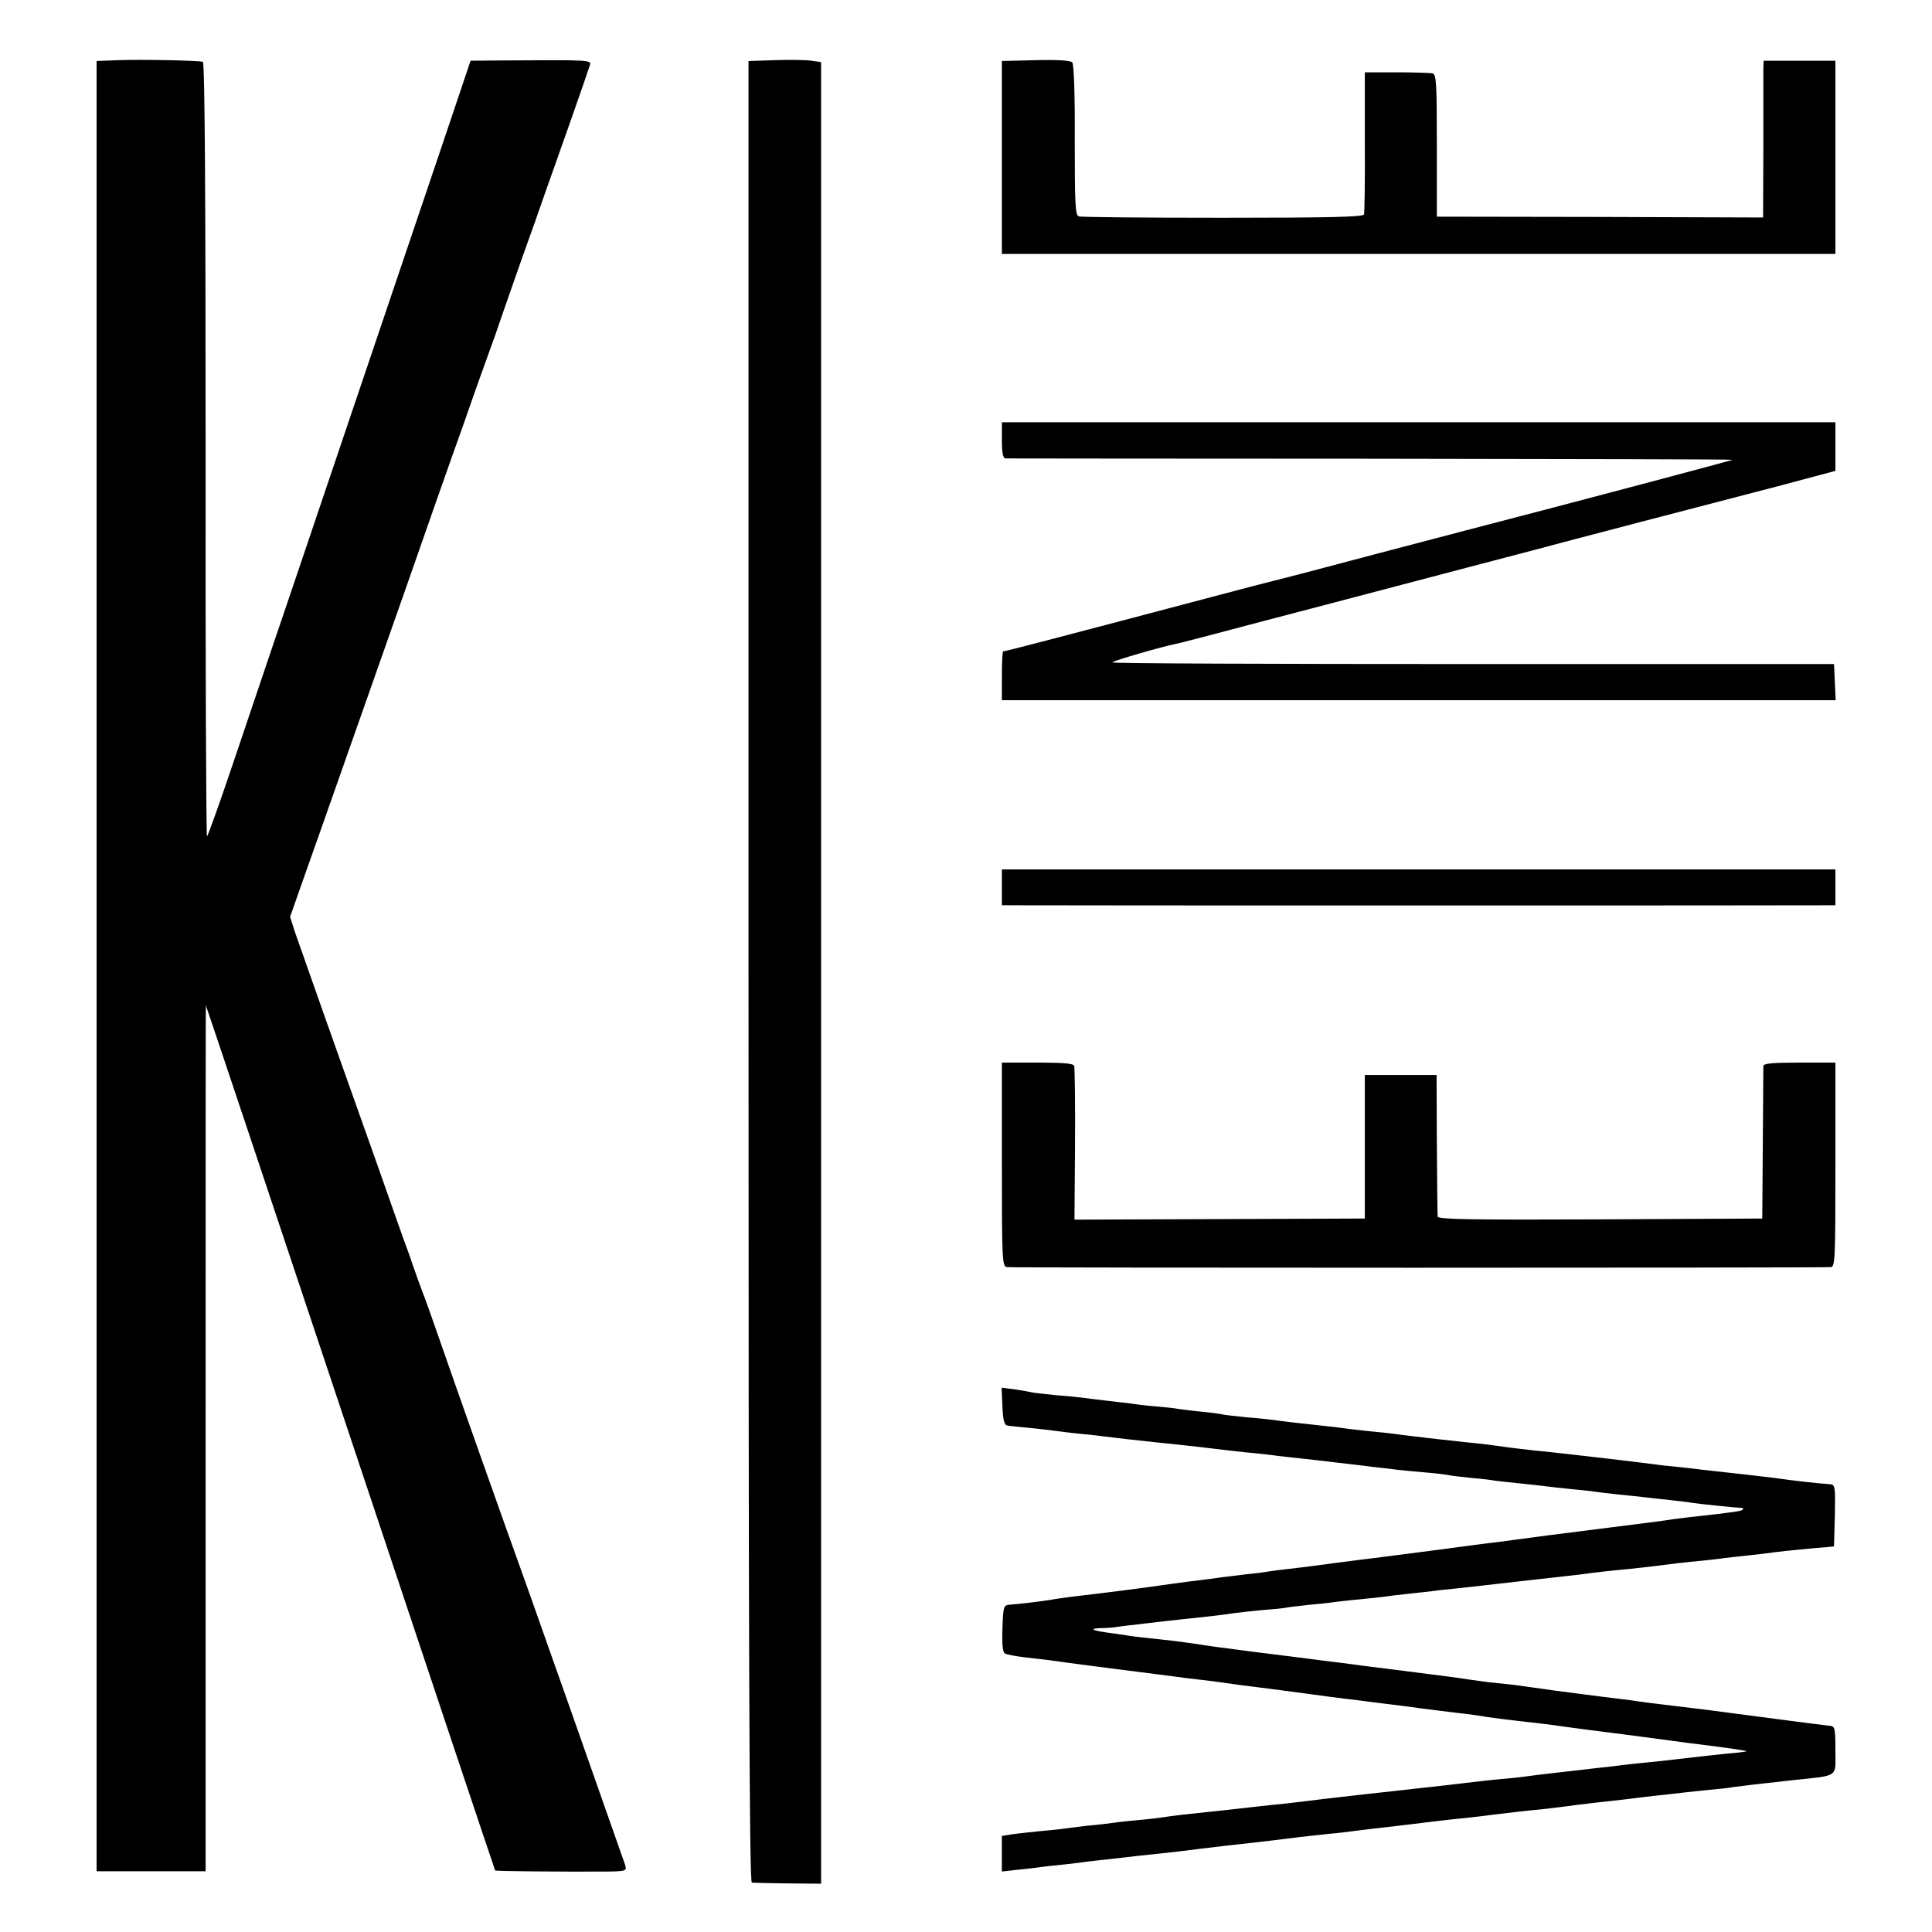 <?xml version="1.0" standalone="no"?>
<!DOCTYPE svg PUBLIC "-//W3C//DTD SVG 20010904//EN"
 "http://www.w3.org/TR/2001/REC-SVG-20010904/DTD/svg10.dtd">
<svg version="1.0" xmlns="http://www.w3.org/2000/svg"
 width="700pt" height="700pt" viewBox="0 0 700 700"
 preserveAspectRatio="xMidYMid meet">
<g transform="translate(0,700) scale(0.1,-0.1)"
fill="#000000" stroke="none">
<path d="M428 6782 l-78 -3 0 -3279 0 -3280 198 0 197 0 0 1569 c0 864 0 1569
1 1568 1 -1 237 -706 524 -1567 287 -861 523 -1566 524 -1567 2 -3 257 -5 404
-4 71 1 73 2 67 24 -4 12 -59 168 -122 347 -63 179 -130 370 -150 425 -19 55
-57 161 -83 235 -73 202 -266 747 -317 895 -25 72 -49 139 -53 150 -9 21 -49
133 -54 150 -2 6 -6 17 -9 25 -4 8 -56 157 -117 330 -62 173 -147 415 -191
538 -43 123 -88 249 -99 281 l-19 59 45 128 c50 140 274 778 359 1019 29 83
83 236 119 340 37 105 85 242 108 305 22 63 48 138 58 165 10 28 34 95 54 150
19 55 61 177 94 270 34 94 75 211 92 260 18 50 59 167 92 260 33 94 62 178 65
188 6 20 7 20 -314 18 l-118 -1 -102 -303 c-56 -166 -179 -529 -273 -807 -94
-278 -222 -656 -284 -840 -63 -184 -153 -453 -202 -597 -49 -145 -91 -263 -94
-263 -3 0 -6 631 -5 1401 0 926 -3 1403 -10 1405 -15 5 -220 9 -307 6z"/>
<path d="M2808 6782 l-96 -3 0 -3299 c0 -2465 3 -3300 12 -3301 6 -1 65 -2
131 -3 l120 -1 0 3300 0 3300 -35 5 c-19 3 -79 4 -132 2z"/>
<path d="M3753 6782 l-123 -3 0 -349 0 -350 1510 0 1510 0 0 350 0 350 -130 0
-130 0 -1 -27 c0 -16 0 -143 0 -284 l-1 -257 -591 2 -591 1 0 257 c0 226 -2
258 -15 262 -9 2 -68 4 -131 4 l-115 0 0 -251 c1 -139 -1 -257 -3 -264 -3 -9
-125 -12 -510 -12 -279 0 -514 2 -523 5 -13 4 -15 38 -15 276 1 167 -3 275 -9
282 -7 7 -53 10 -132 8z"/>
<path d="M3630 5405 c0 -45 4 -65 13 -66 6 0 603 -1 1325 -1 722 -1 1311 -2
1310 -4 -3 -2 -555 -149 -968 -256 -275 -72 -385 -101 -543 -143 -76 -20 -146
-38 -155 -40 -9 -2 -109 -28 -222 -58 -582 -154 -748 -197 -755 -197 -3 0 -5
-40 -5 -88 l0 -89 1510 0 1511 0 -3 65 -3 66 -1307 0 c-720 0 -1308 2 -1308 6
0 5 186 59 230 67 8 1 150 38 315 82 165 43 381 100 480 126 193 51 343 90
495 130 52 14 230 61 395 104 165 43 391 102 503 131 l202 54 0 88 0 88 -1510
0 -1510 0 0 -65z"/>
<path d="M3630 3785 l0 -65 63 0 c85 -1 2861 -1 2915 0 l42 0 0 65 0 65 -1510
0 -1510 0 0 -65z"/>
<path d="M3630 2781 c0 -343 1 -369 18 -372 14 -3 2926 -3 2985 0 16 1 17 26
17 371 l0 370 -130 0 c-97 0 -130 -3 -131 -12 0 -7 -1 -134 -2 -283 l-2 -270
-587 -3 c-471 -2 -588 0 -589 10 -1 7 -2 126 -3 263 l-1 250 -130 0 -130 0 0
-260 0 -260 -526 -2 -526 -2 2 272 c1 150 -1 278 -3 285 -3 9 -39 12 -133 12
l-129 0 0 -369z"/>
<path d="M3632 1904 c2 -50 7 -68 18 -69 8 -2 47 -5 85 -9 39 -4 81 -9 95 -11
14 -2 52 -7 85 -10 33 -3 74 -8 90 -10 30 -4 118 -14 185 -21 62 -6 134 -14
175 -19 109 -13 134 -16 180 -20 28 -3 66 -7 85 -10 19 -2 60 -7 90 -10 30 -3
89 -10 130 -15 41 -5 98 -11 125 -15 28 -3 66 -7 85 -10 19 -2 67 -7 105 -10
39 -3 77 -8 85 -10 8 -2 46 -6 83 -10 37 -3 76 -8 85 -10 9 -1 51 -6 92 -10
41 -4 82 -9 90 -10 8 -1 49 -6 90 -10 41 -4 82 -8 90 -10 8 -1 47 -6 85 -10
39 -4 81 -8 95 -10 14 -2 54 -6 90 -10 36 -4 72 -8 80 -10 17 -3 159 -18 177
-18 7 0 11 -3 8 -6 -6 -6 -17 -7 -95 -17 -102 -11 -115 -13 -155 -18 -22 -4
-146 -20 -275 -36 -129 -16 -252 -32 -272 -35 -21 -3 -54 -7 -74 -10 -20 -2
-53 -7 -73 -9 -43 -6 -341 -45 -391 -51 -19 -2 -87 -11 -150 -19 -63 -9 -137
-18 -165 -21 -27 -3 -59 -7 -70 -9 -11 -2 -47 -7 -80 -10 -33 -4 -73 -9 -90
-11 -16 -3 -68 -9 -115 -15 -47 -6 -96 -13 -110 -15 -38 -6 -209 -28 -315 -40
-27 -4 -61 -8 -75 -11 -35 -6 -120 -16 -150 -18 -24 -2 -25 -4 -28 -86 -2 -58
1 -86 9 -91 7 -4 40 -10 73 -14 34 -4 72 -8 86 -10 54 -8 254 -34 390 -51 25
-3 56 -7 70 -9 14 -2 50 -7 80 -10 30 -3 66 -8 80 -10 32 -5 85 -12 190 -25
47 -6 114 -15 150 -20 36 -5 88 -12 115 -15 28 -3 64 -8 80 -10 17 -2 53 -7
80 -10 28 -3 79 -10 115 -15 36 -5 90 -11 120 -15 30 -3 66 -8 80 -10 38 -7
110 -16 235 -30 28 -3 61 -8 75 -10 14 -2 117 -16 230 -30 113 -15 214 -28
225 -30 11 -1 64 -8 118 -15 54 -7 96 -14 95 -15 -2 -2 -34 -6 -73 -9 -38 -4
-104 -11 -145 -16 -41 -5 -102 -12 -135 -15 -33 -3 -76 -8 -95 -10 -19 -3 -57
-7 -85 -10 -165 -19 -228 -26 -255 -30 -14 -2 -54 -7 -90 -10 -36 -3 -99 -10
-140 -15 -41 -5 -100 -12 -130 -15 -30 -3 -71 -8 -90 -10 -19 -2 -100 -11
-180 -20 -80 -9 -156 -18 -170 -20 -14 -2 -52 -6 -85 -10 -33 -3 -76 -8 -95
-10 -123 -14 -144 -16 -275 -30 -27 -3 -61 -8 -75 -10 -14 -2 -54 -7 -90 -10
-36 -3 -76 -8 -90 -10 -14 -2 -54 -7 -90 -10 -36 -4 -72 -9 -80 -10 -8 -1 -46
-6 -85 -9 -38 -4 -87 -9 -107 -12 l-38 -6 0 -64 0 -65 53 6 c28 3 68 7 87 10
19 3 60 7 90 10 30 3 66 8 80 10 14 2 54 6 90 10 36 4 79 9 95 11 17 2 55 6
85 9 30 3 91 10 135 16 81 10 109 13 200 23 97 12 130 15 165 20 19 2 64 7
100 11 36 3 76 8 90 10 14 2 50 6 80 10 30 3 89 10 130 15 73 9 120 15 218 25
26 3 63 7 82 10 48 6 126 15 180 20 25 3 79 9 120 15 41 5 100 12 130 15 30 3
69 8 85 10 17 2 55 7 85 10 30 3 70 8 89 10 19 2 62 7 95 10 34 3 72 7 86 10
30 4 79 10 215 25 171 18 155 8 155 109 0 79 -2 87 -20 88 -15 1 -305 39 -455
59 -16 2 -50 6 -75 9 -81 10 -135 16 -160 20 -14 2 -47 7 -75 10 -27 3 -81 10
-120 15 -38 5 -90 12 -115 15 -25 4 -56 8 -70 10 -14 2 -46 6 -72 10 -27 3
-69 7 -95 10 -27 4 -59 8 -73 10 -36 6 -84 12 -265 35 -88 11 -176 22 -195 25
-19 2 -55 7 -80 10 -54 7 -68 9 -230 29 -125 16 -169 22 -225 31 -16 2 -50 7
-75 10 -122 13 -147 16 -170 20 -14 2 -45 7 -70 10 -56 8 -64 15 -19 16 19 0
43 2 54 4 11 2 63 8 115 14 91 11 126 14 235 26 28 3 61 8 75 10 14 2 59 7
100 11 41 3 82 7 90 9 8 2 44 6 80 10 36 3 81 8 100 11 19 2 58 7 85 9 28 3
66 7 85 9 19 3 60 8 90 11 30 3 71 8 90 10 19 3 60 7 90 10 30 3 71 8 90 10
19 2 98 11 175 20 77 8 157 18 178 20 74 10 113 14 177 20 36 4 76 8 90 10 52
7 127 16 175 20 28 3 66 7 85 10 19 2 60 7 90 10 30 3 71 8 90 11 41 5 142 15
185 18 l30 3 3 111 c2 101 1 112 -15 114 -63 5 -126 12 -203 23 -19 2 -57 7
-85 10 -55 6 -104 12 -180 20 -27 4 -70 8 -95 11 -25 2 -61 6 -80 9 -47 6
-105 13 -165 20 -27 3 -86 10 -130 15 -44 5 -107 12 -140 15 -33 4 -71 8 -85
10 -63 9 -110 15 -165 20 -33 4 -73 8 -90 10 -16 2 -55 6 -85 10 -30 3 -66 8
-80 10 -14 2 -52 6 -85 9 -33 4 -76 8 -95 11 -19 3 -57 7 -85 10 -75 8 -137
15 -170 20 -16 2 -61 7 -100 10 -38 4 -77 8 -85 10 -8 2 -42 7 -75 10 -33 3
-71 8 -85 10 -14 3 -54 7 -90 10 -36 3 -74 8 -85 10 -11 1 -49 6 -85 10 -36 4
-76 9 -90 11 -14 2 -56 6 -95 9 -38 4 -77 8 -85 10 -8 2 -37 7 -63 11 l-48 6
3 -68z"/>
</g>
</svg>
